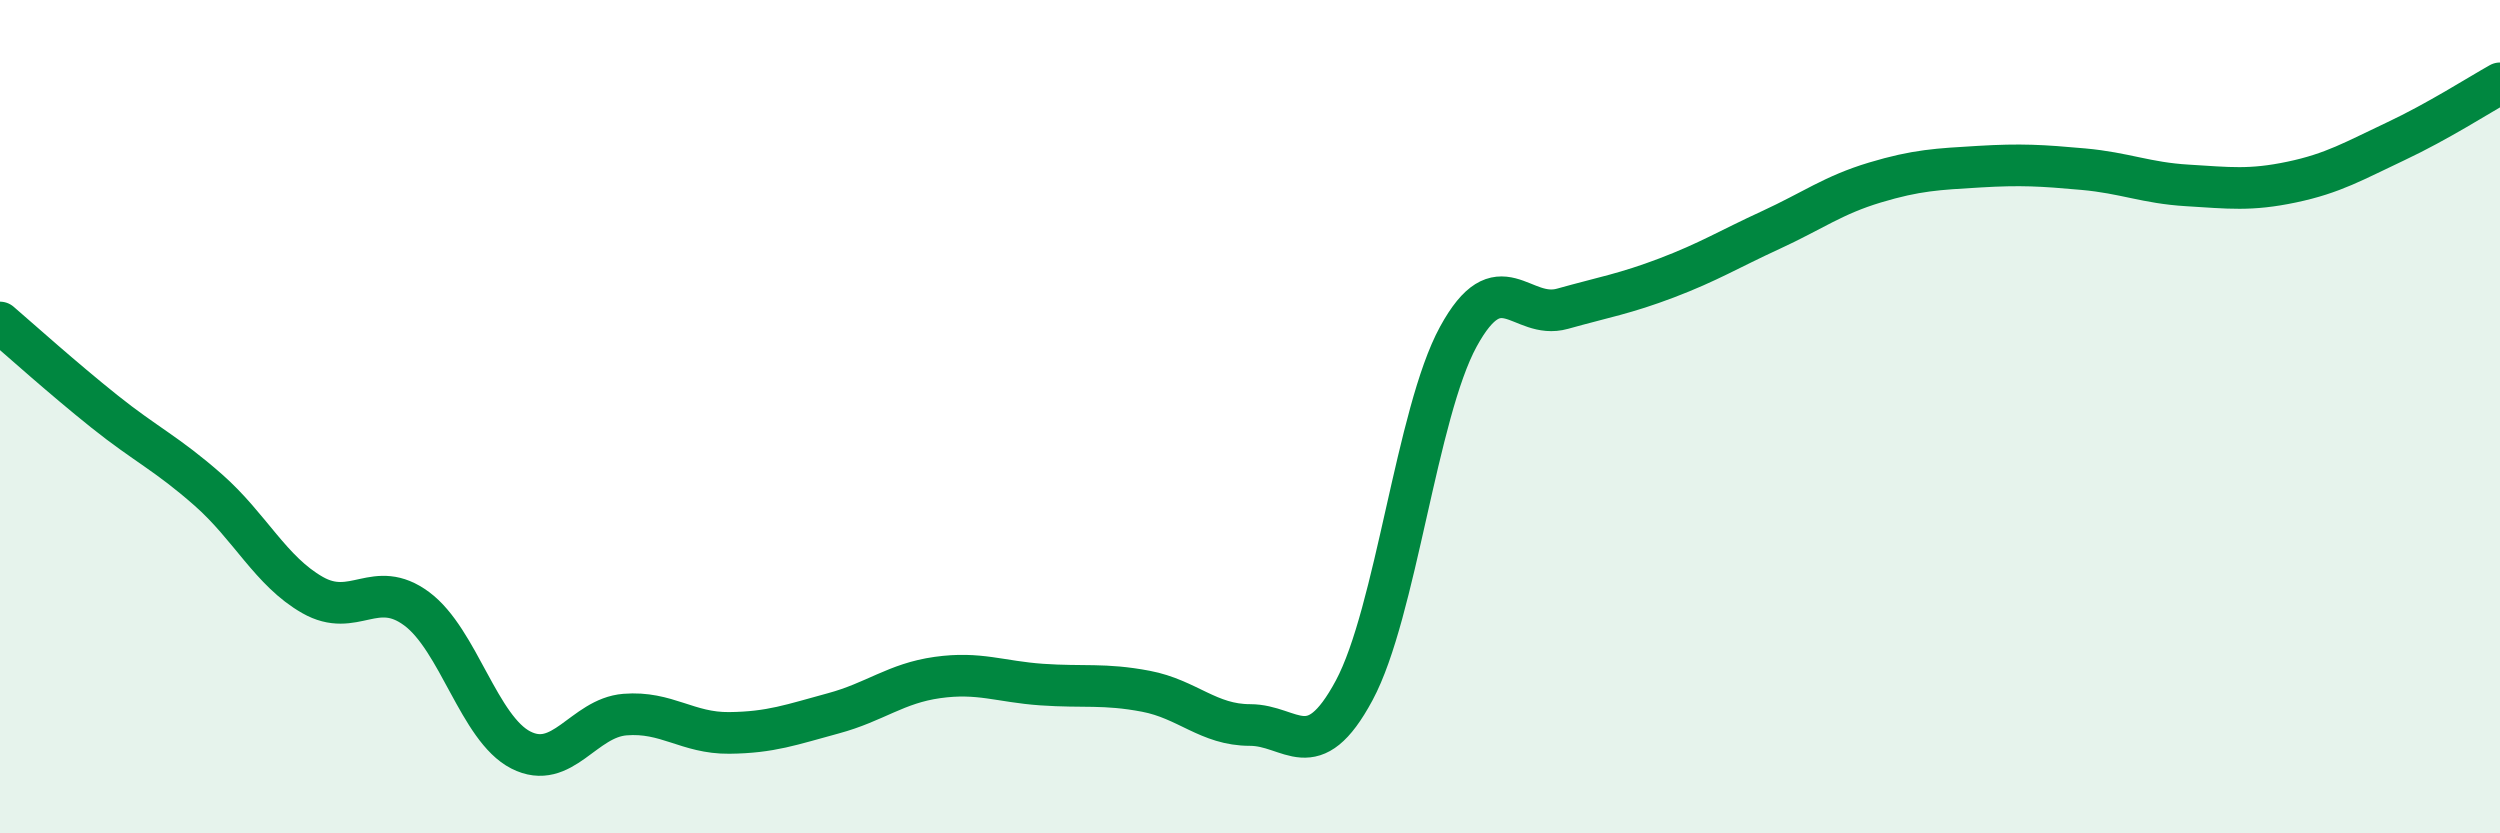 
    <svg width="60" height="20" viewBox="0 0 60 20" xmlns="http://www.w3.org/2000/svg">
      <path
        d="M 0,7.74 C 0.5,8.17 1.5,9.07 2.5,9.87 C 3.5,10.67 4,10.88 5,11.76 C 6,12.64 6.5,13.71 7.5,14.28 C 8.5,14.85 9,13.87 10,14.61 C 11,15.35 11.5,17.49 12.5,18 C 13.5,18.51 14,17.23 15,17.15 C 16,17.07 16.5,17.6 17.5,17.59 C 18.5,17.58 19,17.39 20,17.12 C 21,16.85 21.5,16.4 22.5,16.26 C 23.5,16.12 24,16.36 25,16.43 C 26,16.5 26.5,16.4 27.5,16.59 C 28.5,16.78 29,17.4 30,17.4 C 31,17.4 31.5,18.43 32.5,16.57 C 33.5,14.71 34,9.91 35,8.08 C 36,6.25 36.5,7.69 37.5,7.41 C 38.5,7.13 39,7.05 40,6.67 C 41,6.29 41.5,5.98 42.5,5.52 C 43.5,5.06 44,4.68 45,4.38 C 46,4.08 46.5,4.06 47.5,4 C 48.5,3.94 49,3.97 50,4.06 C 51,4.15 51.5,4.39 52.5,4.45 C 53.5,4.51 54,4.58 55,4.37 C 56,4.16 56.5,3.86 57.5,3.39 C 58.5,2.92 59.5,2.28 60,2L60 20L0 20Z"
        fill="#008740"
        opacity="0.1"
        stroke-linecap="round"
        stroke-linejoin="round"
      />
      <path
        d="M 0,7.74 C 0.5,8.17 1.5,9.07 2.5,9.87 C 3.5,10.67 4,10.88 5,11.76 C 6,12.64 6.5,13.71 7.5,14.28 C 8.5,14.85 9,13.87 10,14.61 C 11,15.35 11.5,17.49 12.5,18 C 13.5,18.51 14,17.23 15,17.15 C 16,17.07 16.5,17.6 17.5,17.59 C 18.5,17.58 19,17.39 20,17.12 C 21,16.85 21.5,16.4 22.5,16.26 C 23.5,16.12 24,16.36 25,16.43 C 26,16.5 26.5,16.4 27.5,16.59 C 28.5,16.78 29,17.4 30,17.4 C 31,17.4 31.5,18.43 32.5,16.57 C 33.5,14.71 34,9.91 35,8.08 C 36,6.25 36.5,7.69 37.5,7.41 C 38.5,7.13 39,7.05 40,6.67 C 41,6.29 41.5,5.98 42.5,5.52 C 43.5,5.06 44,4.68 45,4.38 C 46,4.08 46.5,4.06 47.5,4 C 48.5,3.94 49,3.97 50,4.06 C 51,4.15 51.5,4.39 52.5,4.45 C 53.5,4.51 54,4.58 55,4.37 C 56,4.16 56.5,3.86 57.5,3.39 C 58.5,2.92 59.5,2.28 60,2"
        stroke="#008740"
        stroke-width="1"
        fill="none"
        stroke-linecap="round"
        stroke-linejoin="round"
      />
    </svg>
  